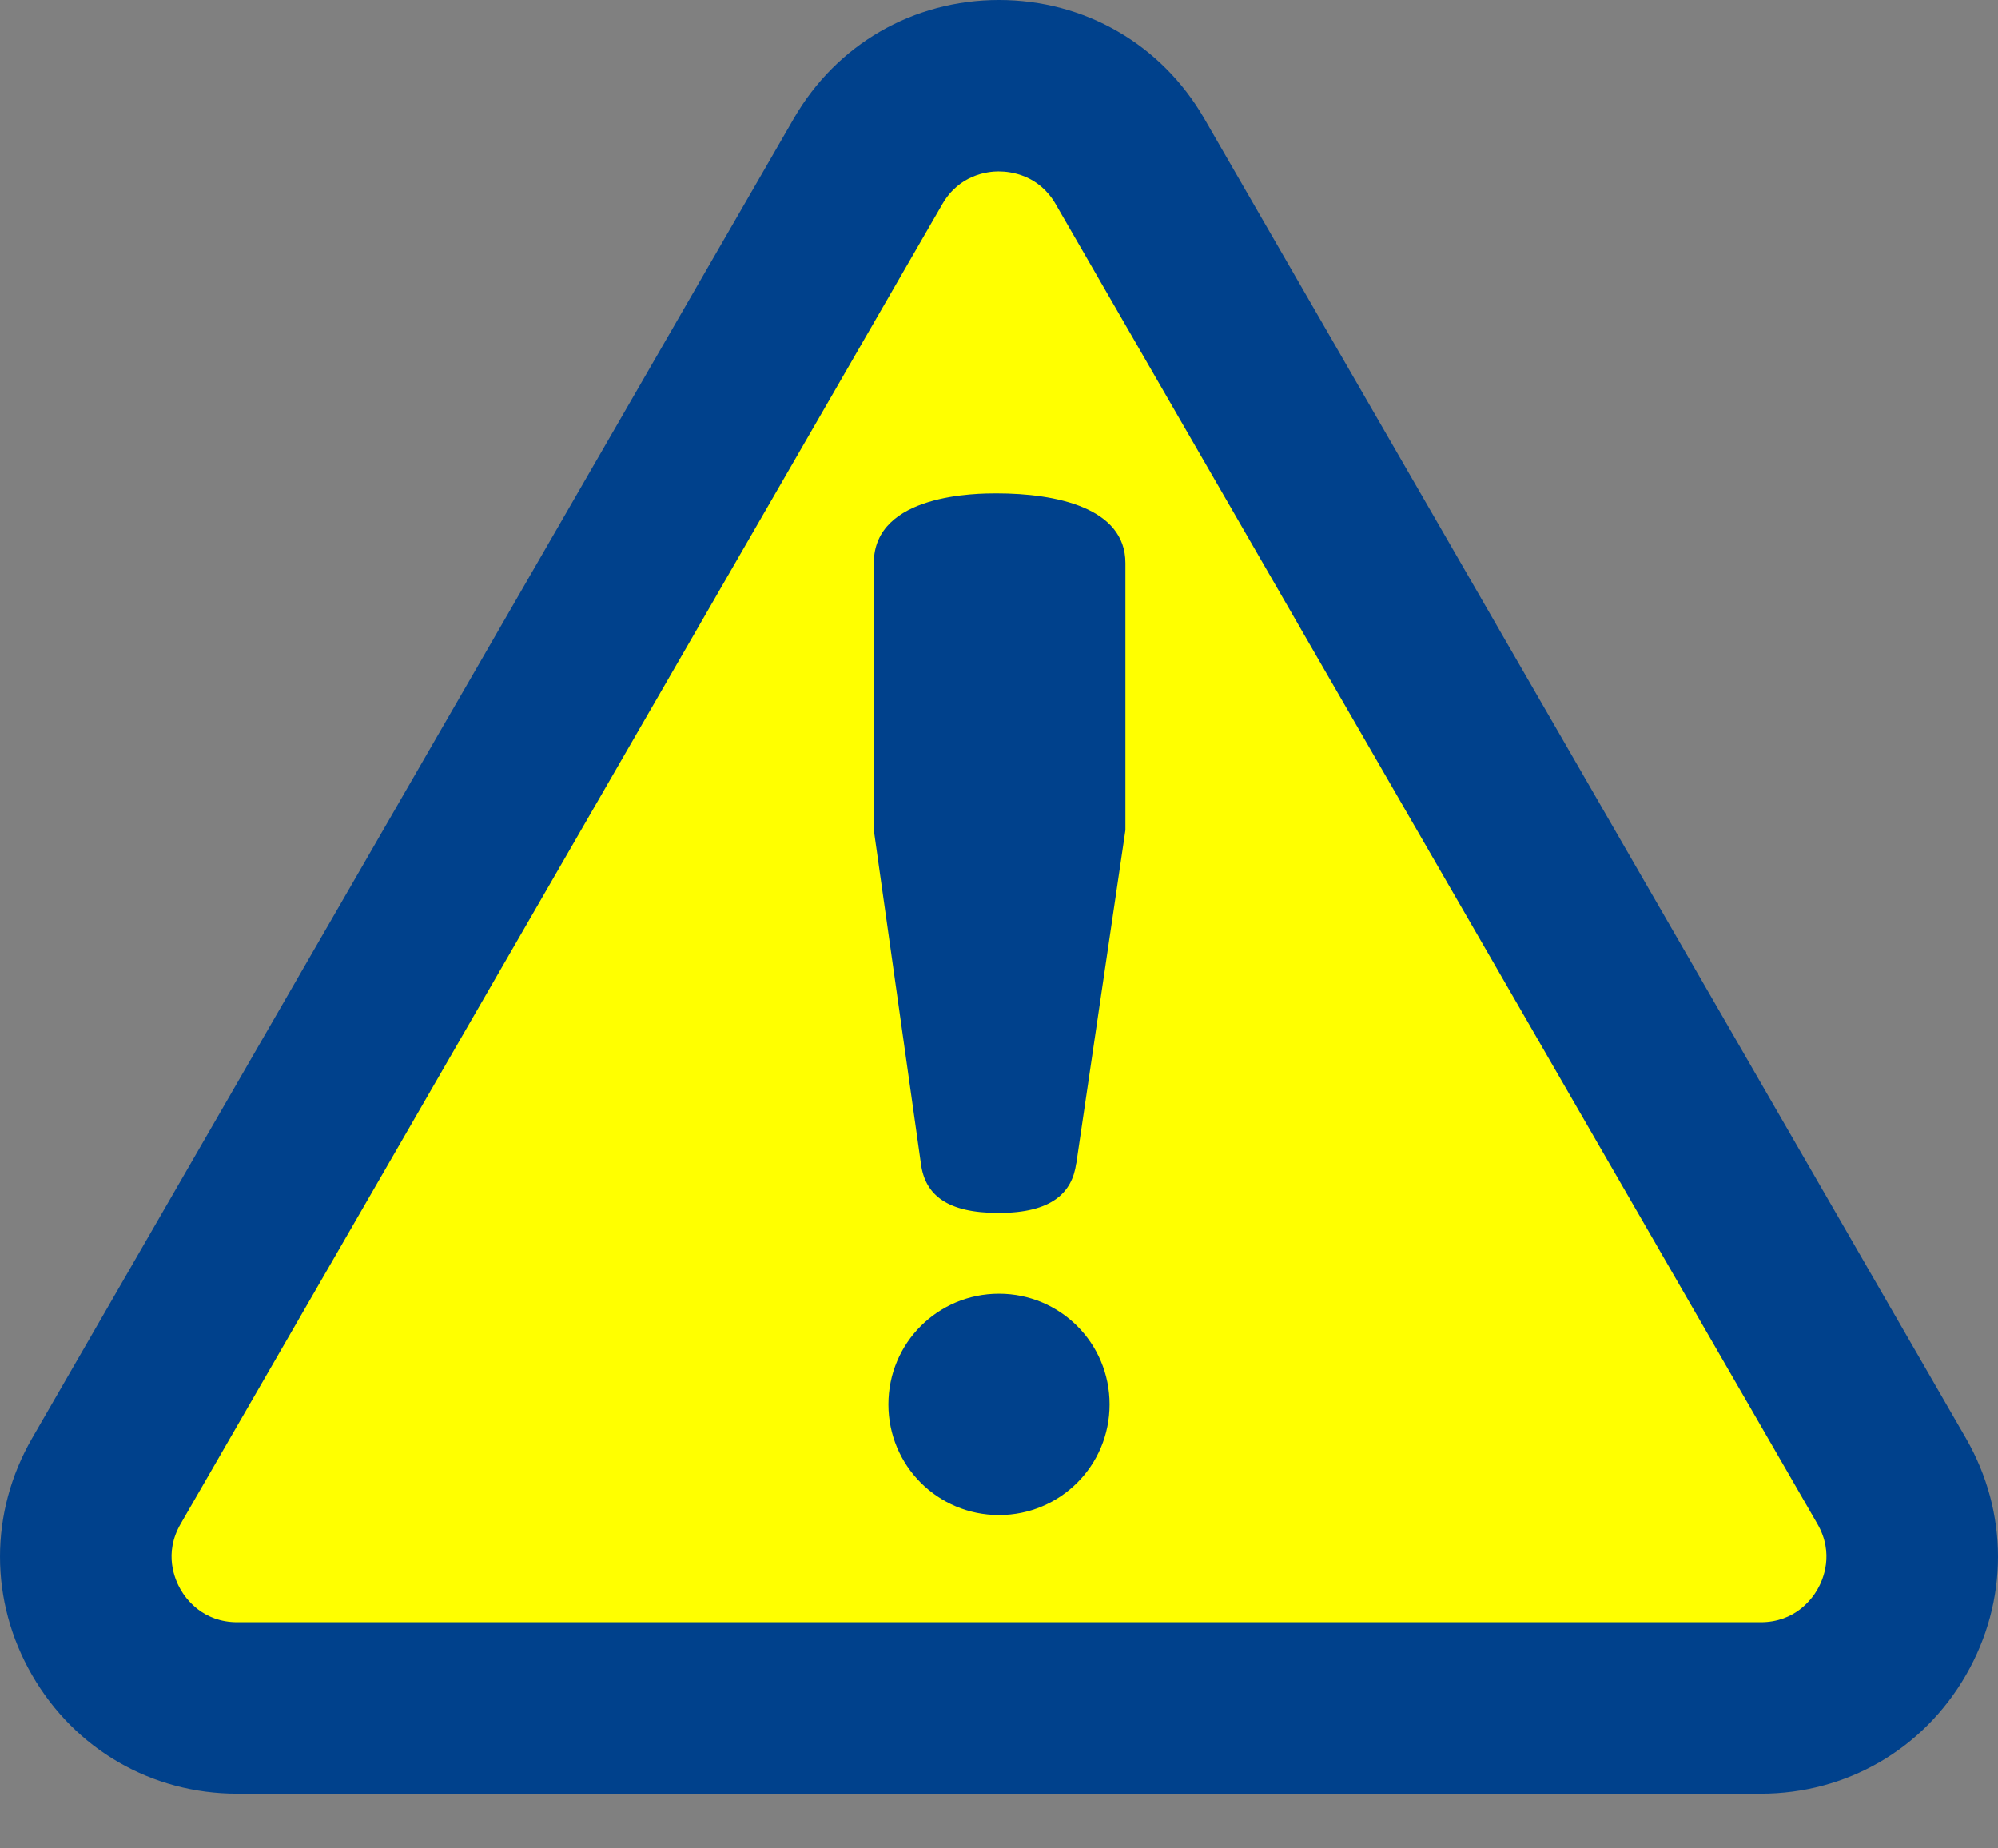 <?xml version="1.0" encoding="UTF-8"?>
<svg id="_レイヤー_1" data-name="レイヤー_1" xmlns="http://www.w3.org/2000/svg" width="40" height="37" viewBox="0 0 40 37">
  <rect x="0" y="0" width="40" height="37" fill="#808080" stroke="none"/>
  <defs>
    <style>
      .cls-1 {
        fill: #ff0;
      }

      .cls-2 {
        fill: #00418c;
      }
    </style>
  </defs>
  <g>
    <path class="cls-1" d="M17.378,3.229L2.129,29.649c-1.165,2.018.292,4.541,2.622,4.541h30.499c2.33,0,3.787-2.522,2.622-4.541L22.622,3.229c-1.165-2.019-4.079-2.019-5.244,0Z"/>
    <path class="cls-2" d="M35.249,35.905H4.751c-1.715,0-3.25-.887-4.108-2.372-.857-1.485-.857-3.258-.001-4.742L15.892,2.372c.857-1.485,2.393-2.372,4.108-2.372,1.716,0,3.251.887,4.109,2.372l15.249,26.418c.856,1.485.856,3.258-.001,4.743-.857,1.485-2.393,2.372-4.108,2.372ZM20,3.431c-.228,0-.794.064-1.135.656v0L3.615,30.506c-.342.592-.114,1.114,0,1.311.113.197.452.656,1.136.656h30.498c.684,0,1.023-.459,1.136-.656.114-.197.342-.719,0-1.312L21.136,4.088c-.341-.592-.908-.656-1.136-.656Z"/>
  </g>
  <path class="cls-2" d="M22.214,28.112c0,1.227-.988,2.215-2.214,2.215s-2.214-.988-2.214-2.215c0-1.227.988-2.215,2.214-2.215s2.214.988,2.214,2.215ZM21.546,23.287c-.081.591-.491.993-1.555.993-1.023,0-1.474-.355-1.555-.993l-.942-6.67v-5.346c0-1.395,2.088-1.395,2.457-1.395,1.187,0,2.58.284,2.58,1.395v5.346l-.983,6.67Z"/>
</svg>